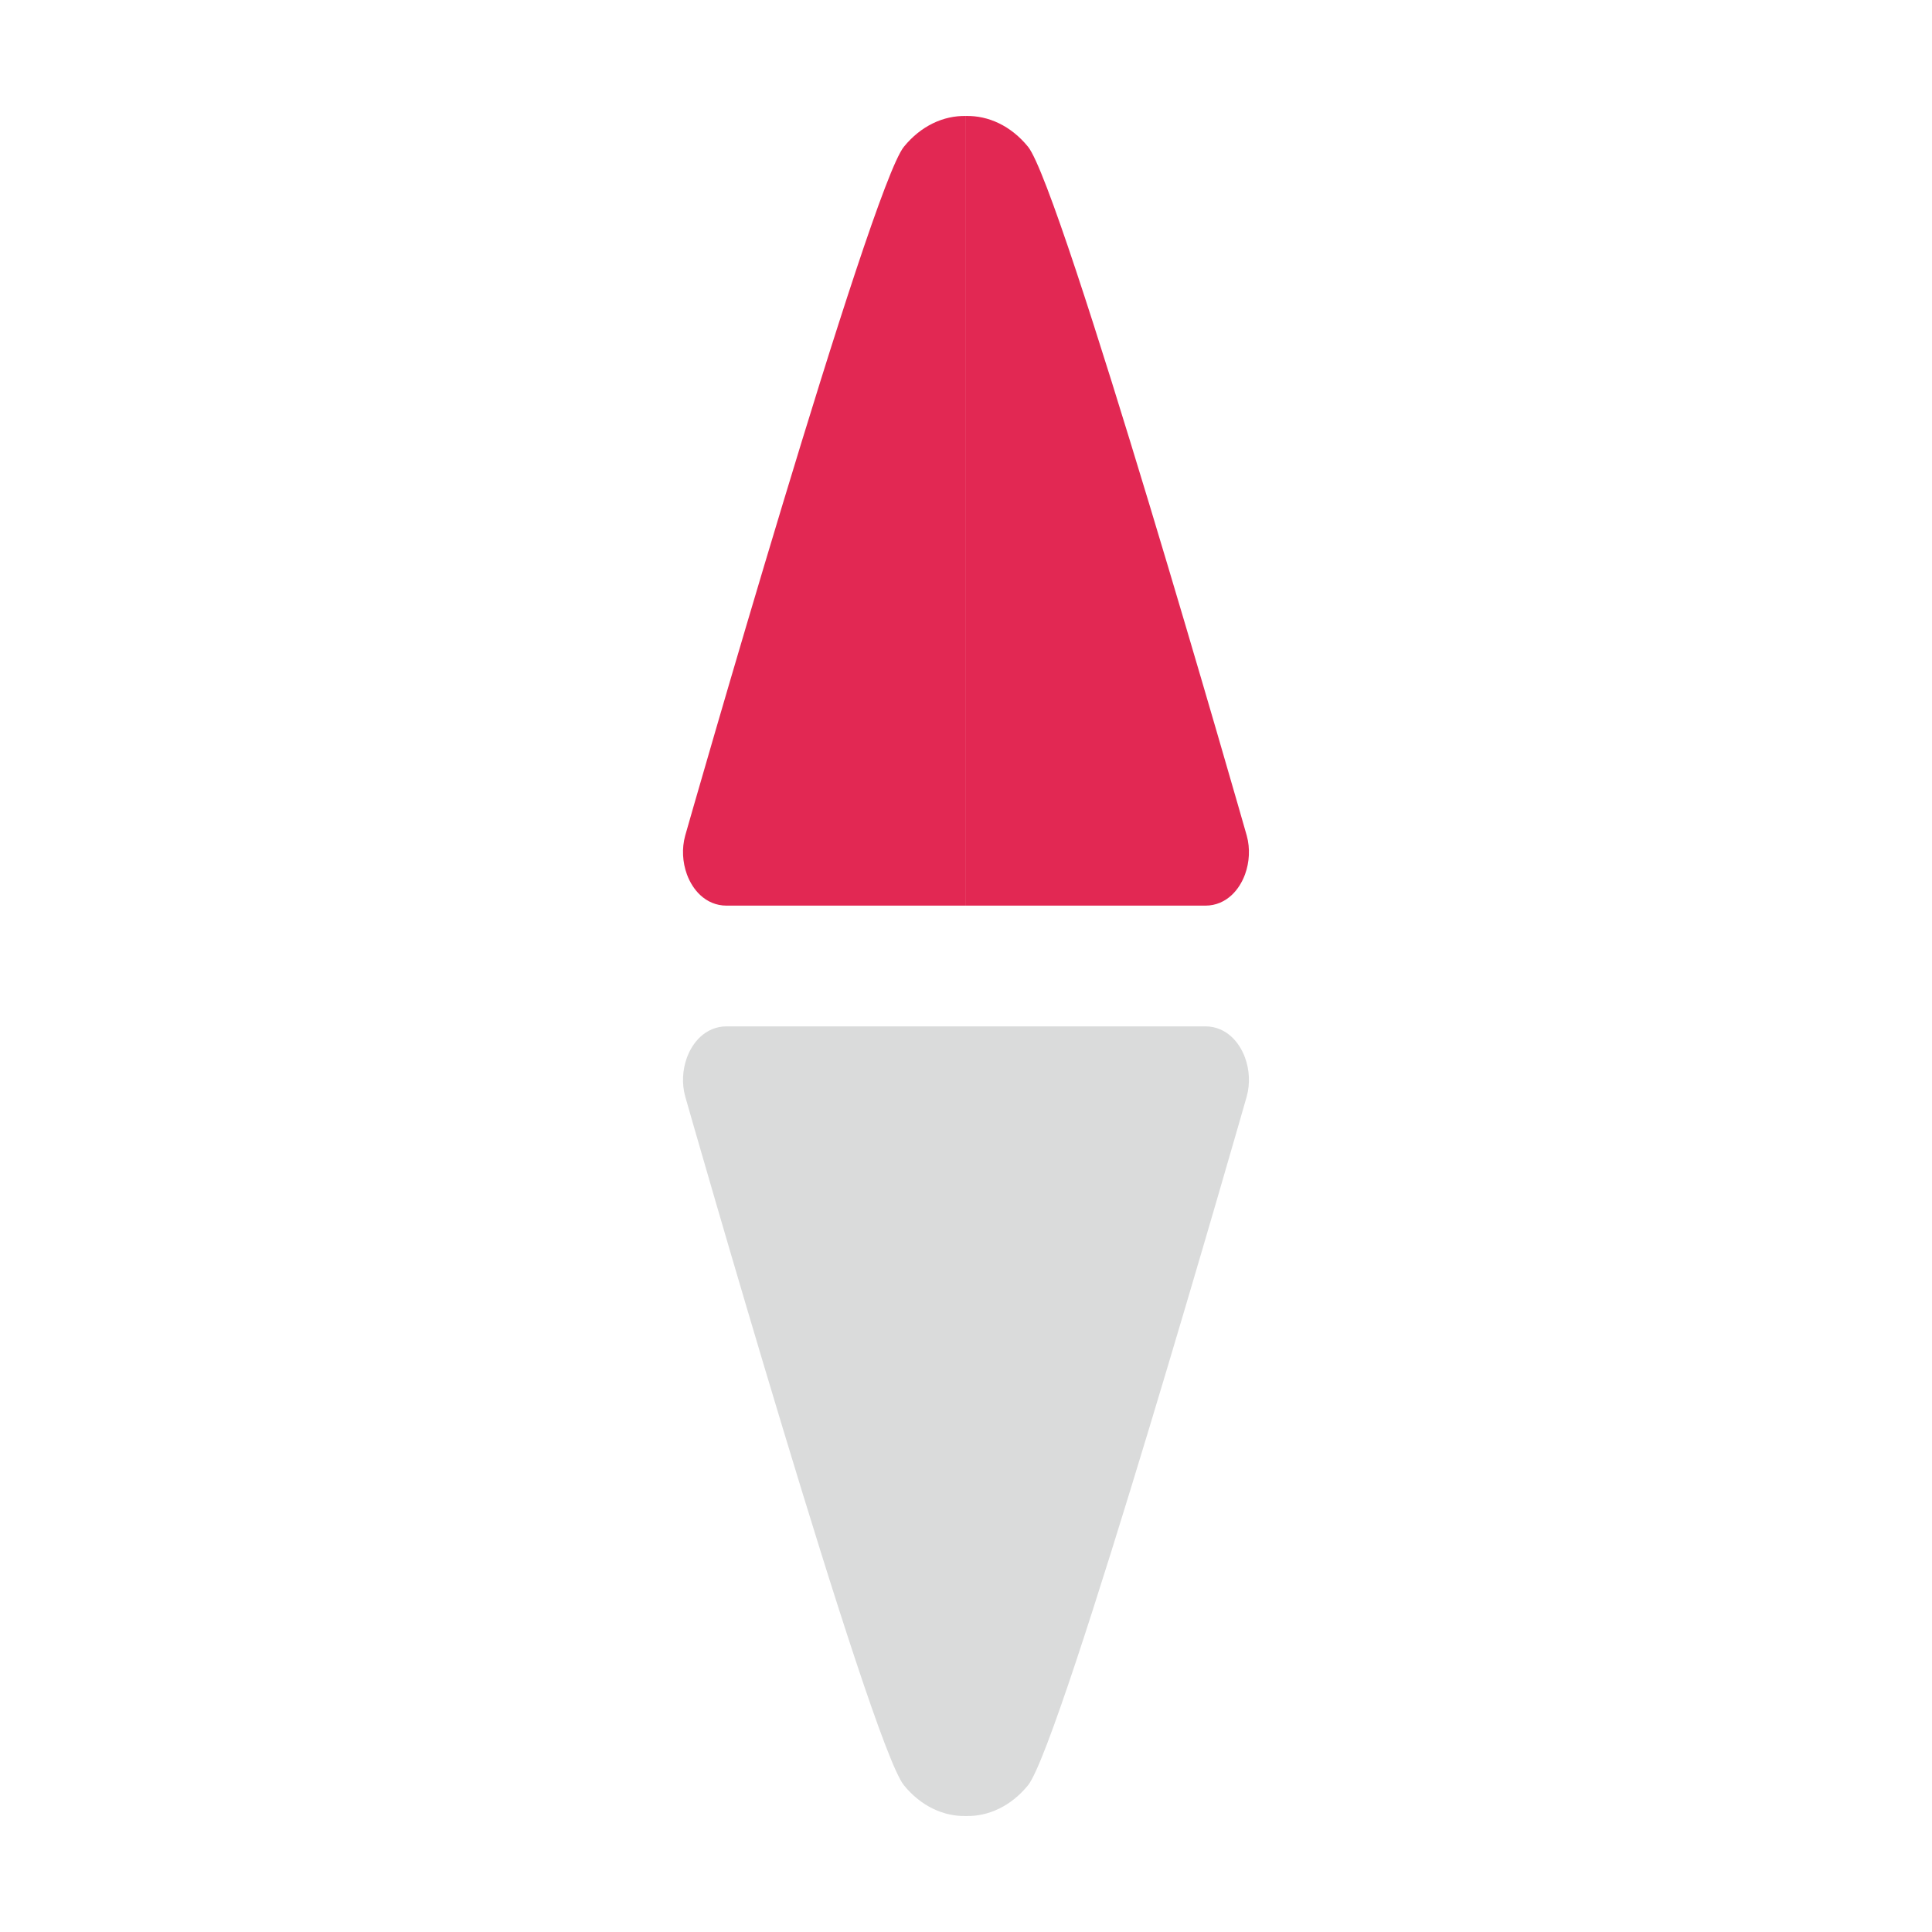 <svg width="32" height="32" viewBox="0 0 32 32" fill="none" xmlns="http://www.w3.org/2000/svg">
<g id="Frame 1321317968">
<g id="Group 758530893">
<g id="Vector">
<path d="M14.972 29.57C15.255 29.917 15.628 30.087 16 30.079L16 17H14.016H12.032C11.862 17 11.715 17.067 11.598 17.175C11.501 17.266 11.426 17.385 11.377 17.519C11.305 17.717 11.29 17.946 11.349 18.16C11.383 18.283 14.418 28.892 14.972 29.57Z" fill="#DADBDB"/>
<path d="M17.027 29.57C16.744 29.917 16.371 30.087 16 30.079L16 17L17.984 17L19.967 17C20.137 17 20.285 17.067 20.401 17.175C20.498 17.266 20.573 17.385 20.622 17.519C20.694 17.717 20.709 17.946 20.65 18.16C20.616 18.283 17.581 28.892 17.027 29.57Z" fill="#DADBDB"/>
</g>
<g id="Vector_2">
<path d="M17.027 2.43C16.744 2.083 16.371 1.913 15.999 1.921L15.999 15H19.967C20.137 15 20.285 14.933 20.401 14.825C20.498 14.734 20.573 14.615 20.622 14.481C20.694 14.283 20.709 14.054 20.65 13.84C20.616 13.717 17.581 3.108 17.027 2.43Z" fill="#E22853"/>
<path d="M14.972 2.43C15.255 2.083 15.628 1.913 15.999 1.921L15.999 15L12.032 15C11.862 15 11.714 14.933 11.598 14.825C11.501 14.734 11.426 14.615 11.377 14.481C11.305 14.283 11.29 14.054 11.349 13.84C11.383 13.717 14.418 3.108 14.972 2.43Z" fill="#E22853"/>
</g>
</g>
</g>
</svg>
